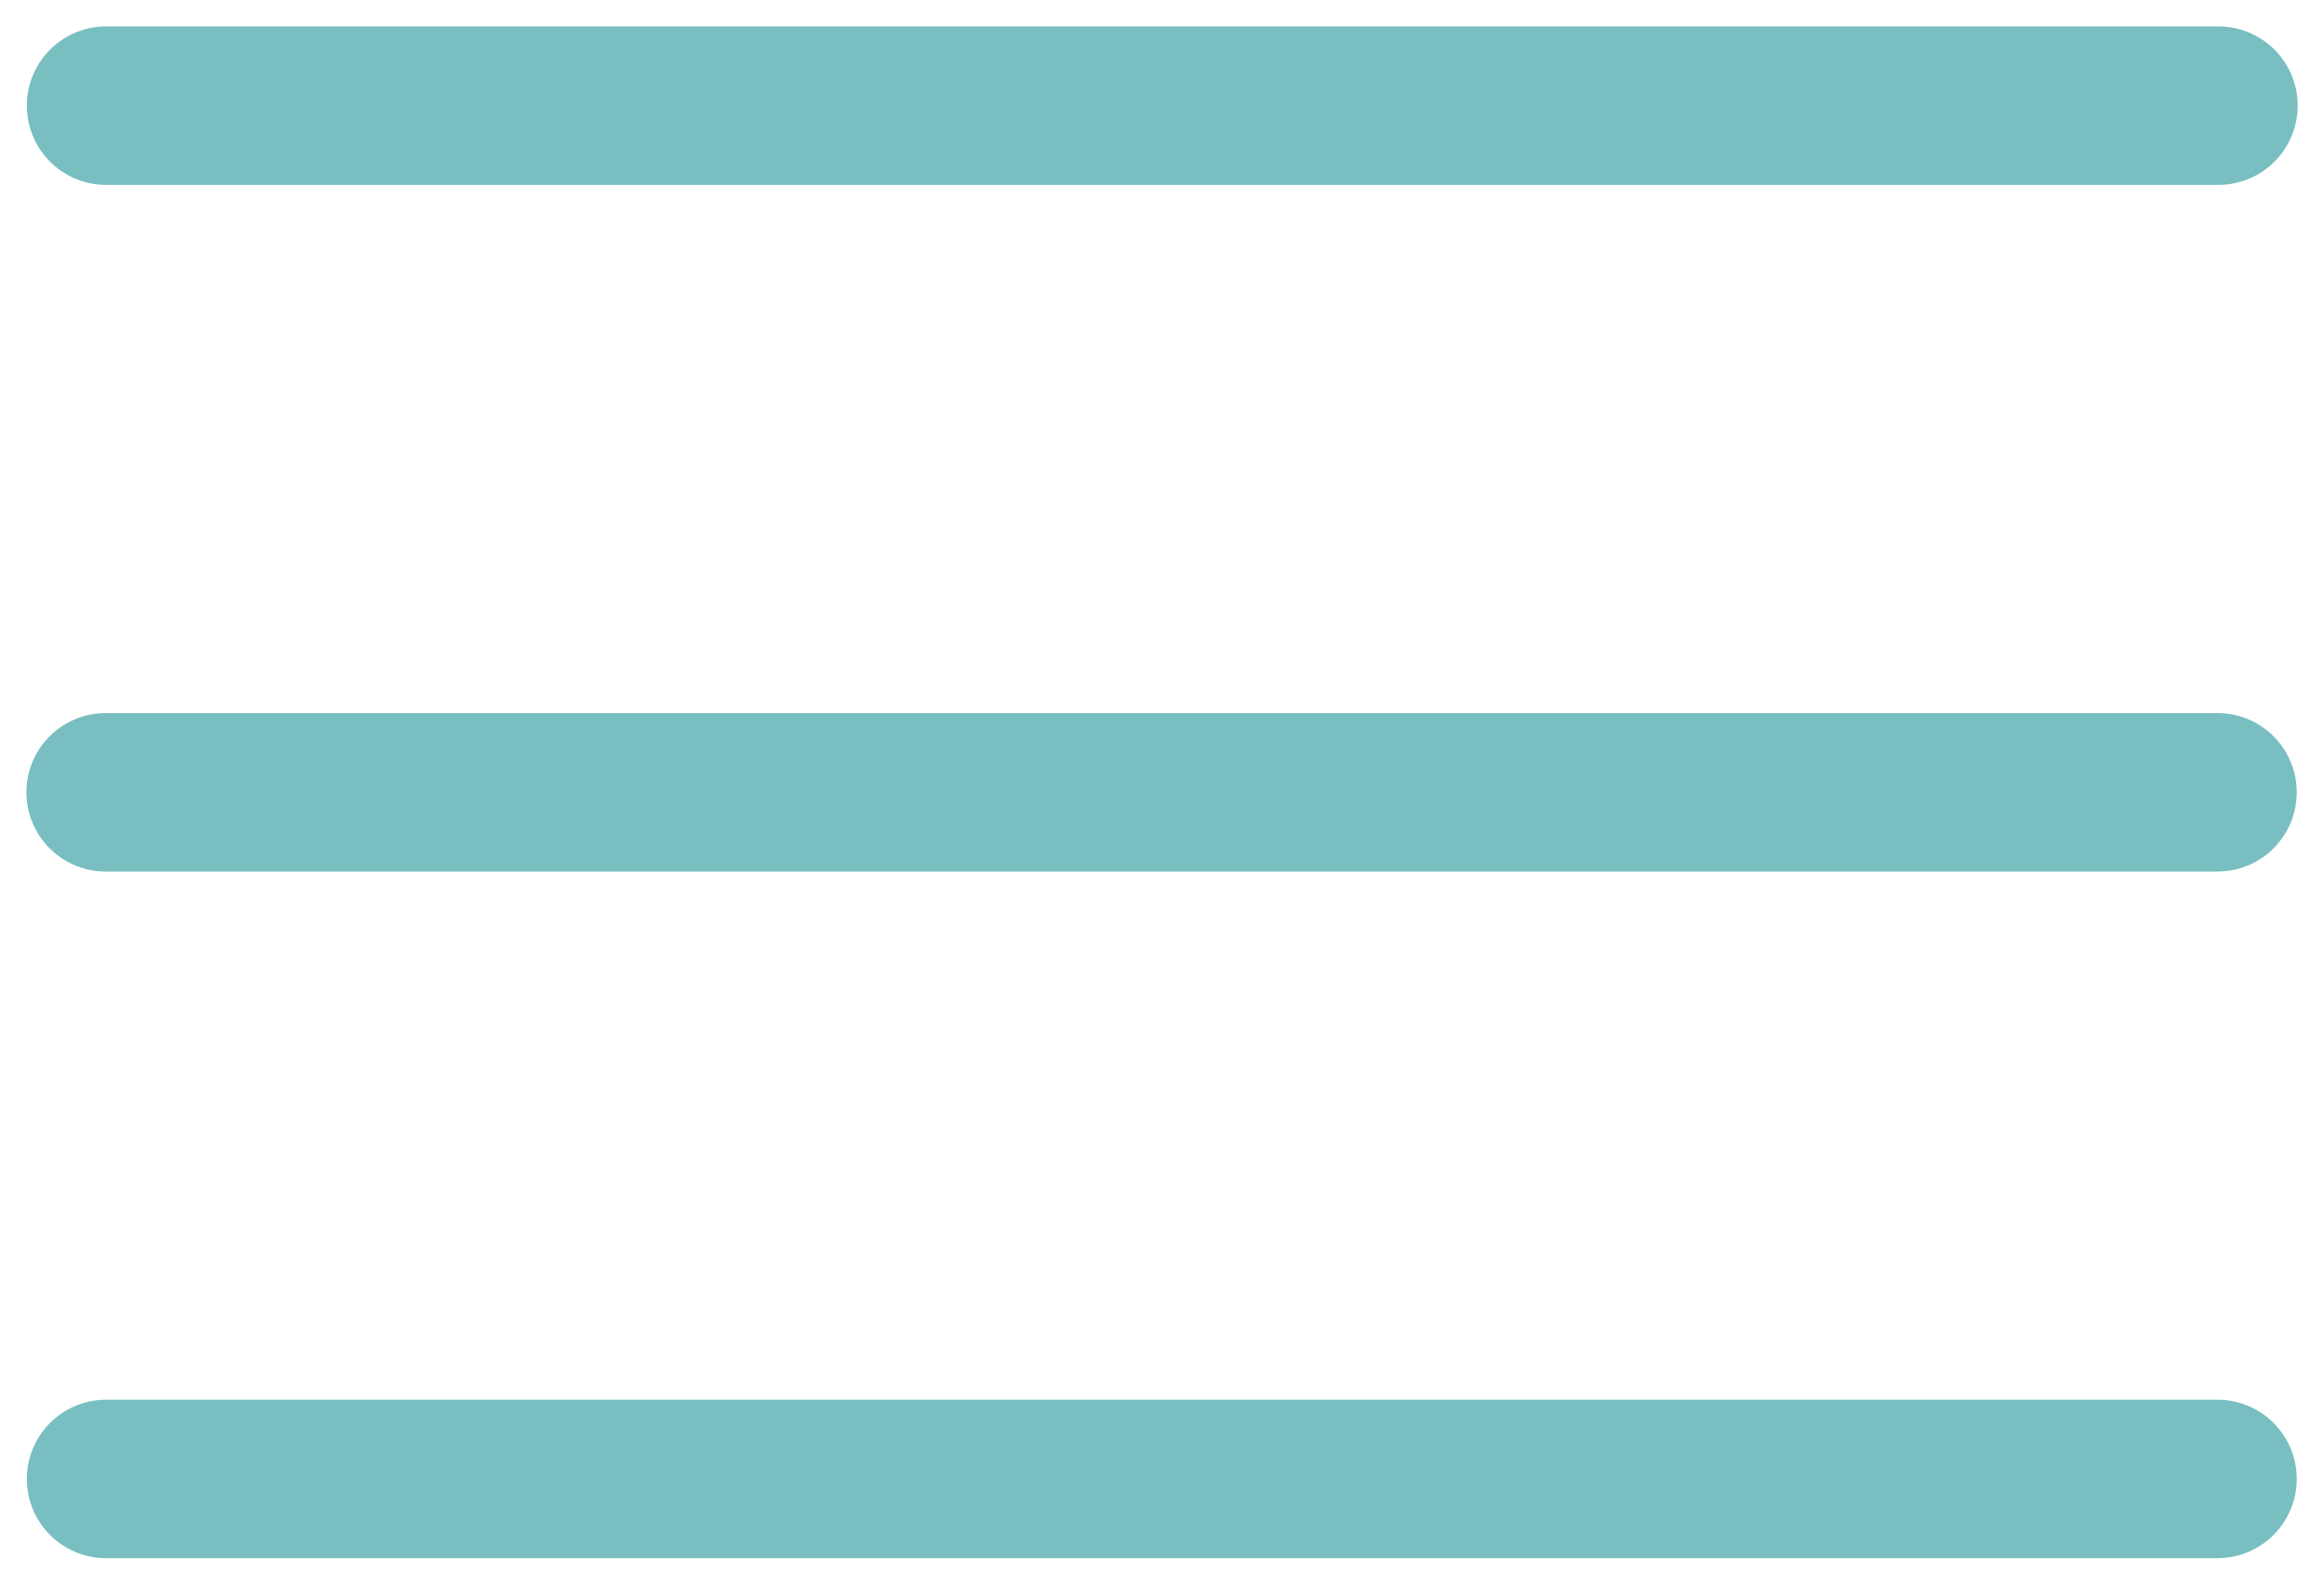 <svg viewBox="0 0 22 15" fill="none" xmlns="http://www.w3.org/2000/svg">
<path d="M1.004 1H21.001" stroke="#79BFC1" stroke-width="1.5" stroke-linecap="round" stroke-linejoin="round"/>
<path d="M1 7.5H20.992" stroke="#79BFC1" stroke-width="1.5" stroke-linecap="round" stroke-linejoin="round"/>
<path d="M1.004 14H20.992" stroke="#79BFC1" stroke-width="1.5" stroke-linecap="round" stroke-linejoin="round"/>
</svg>
